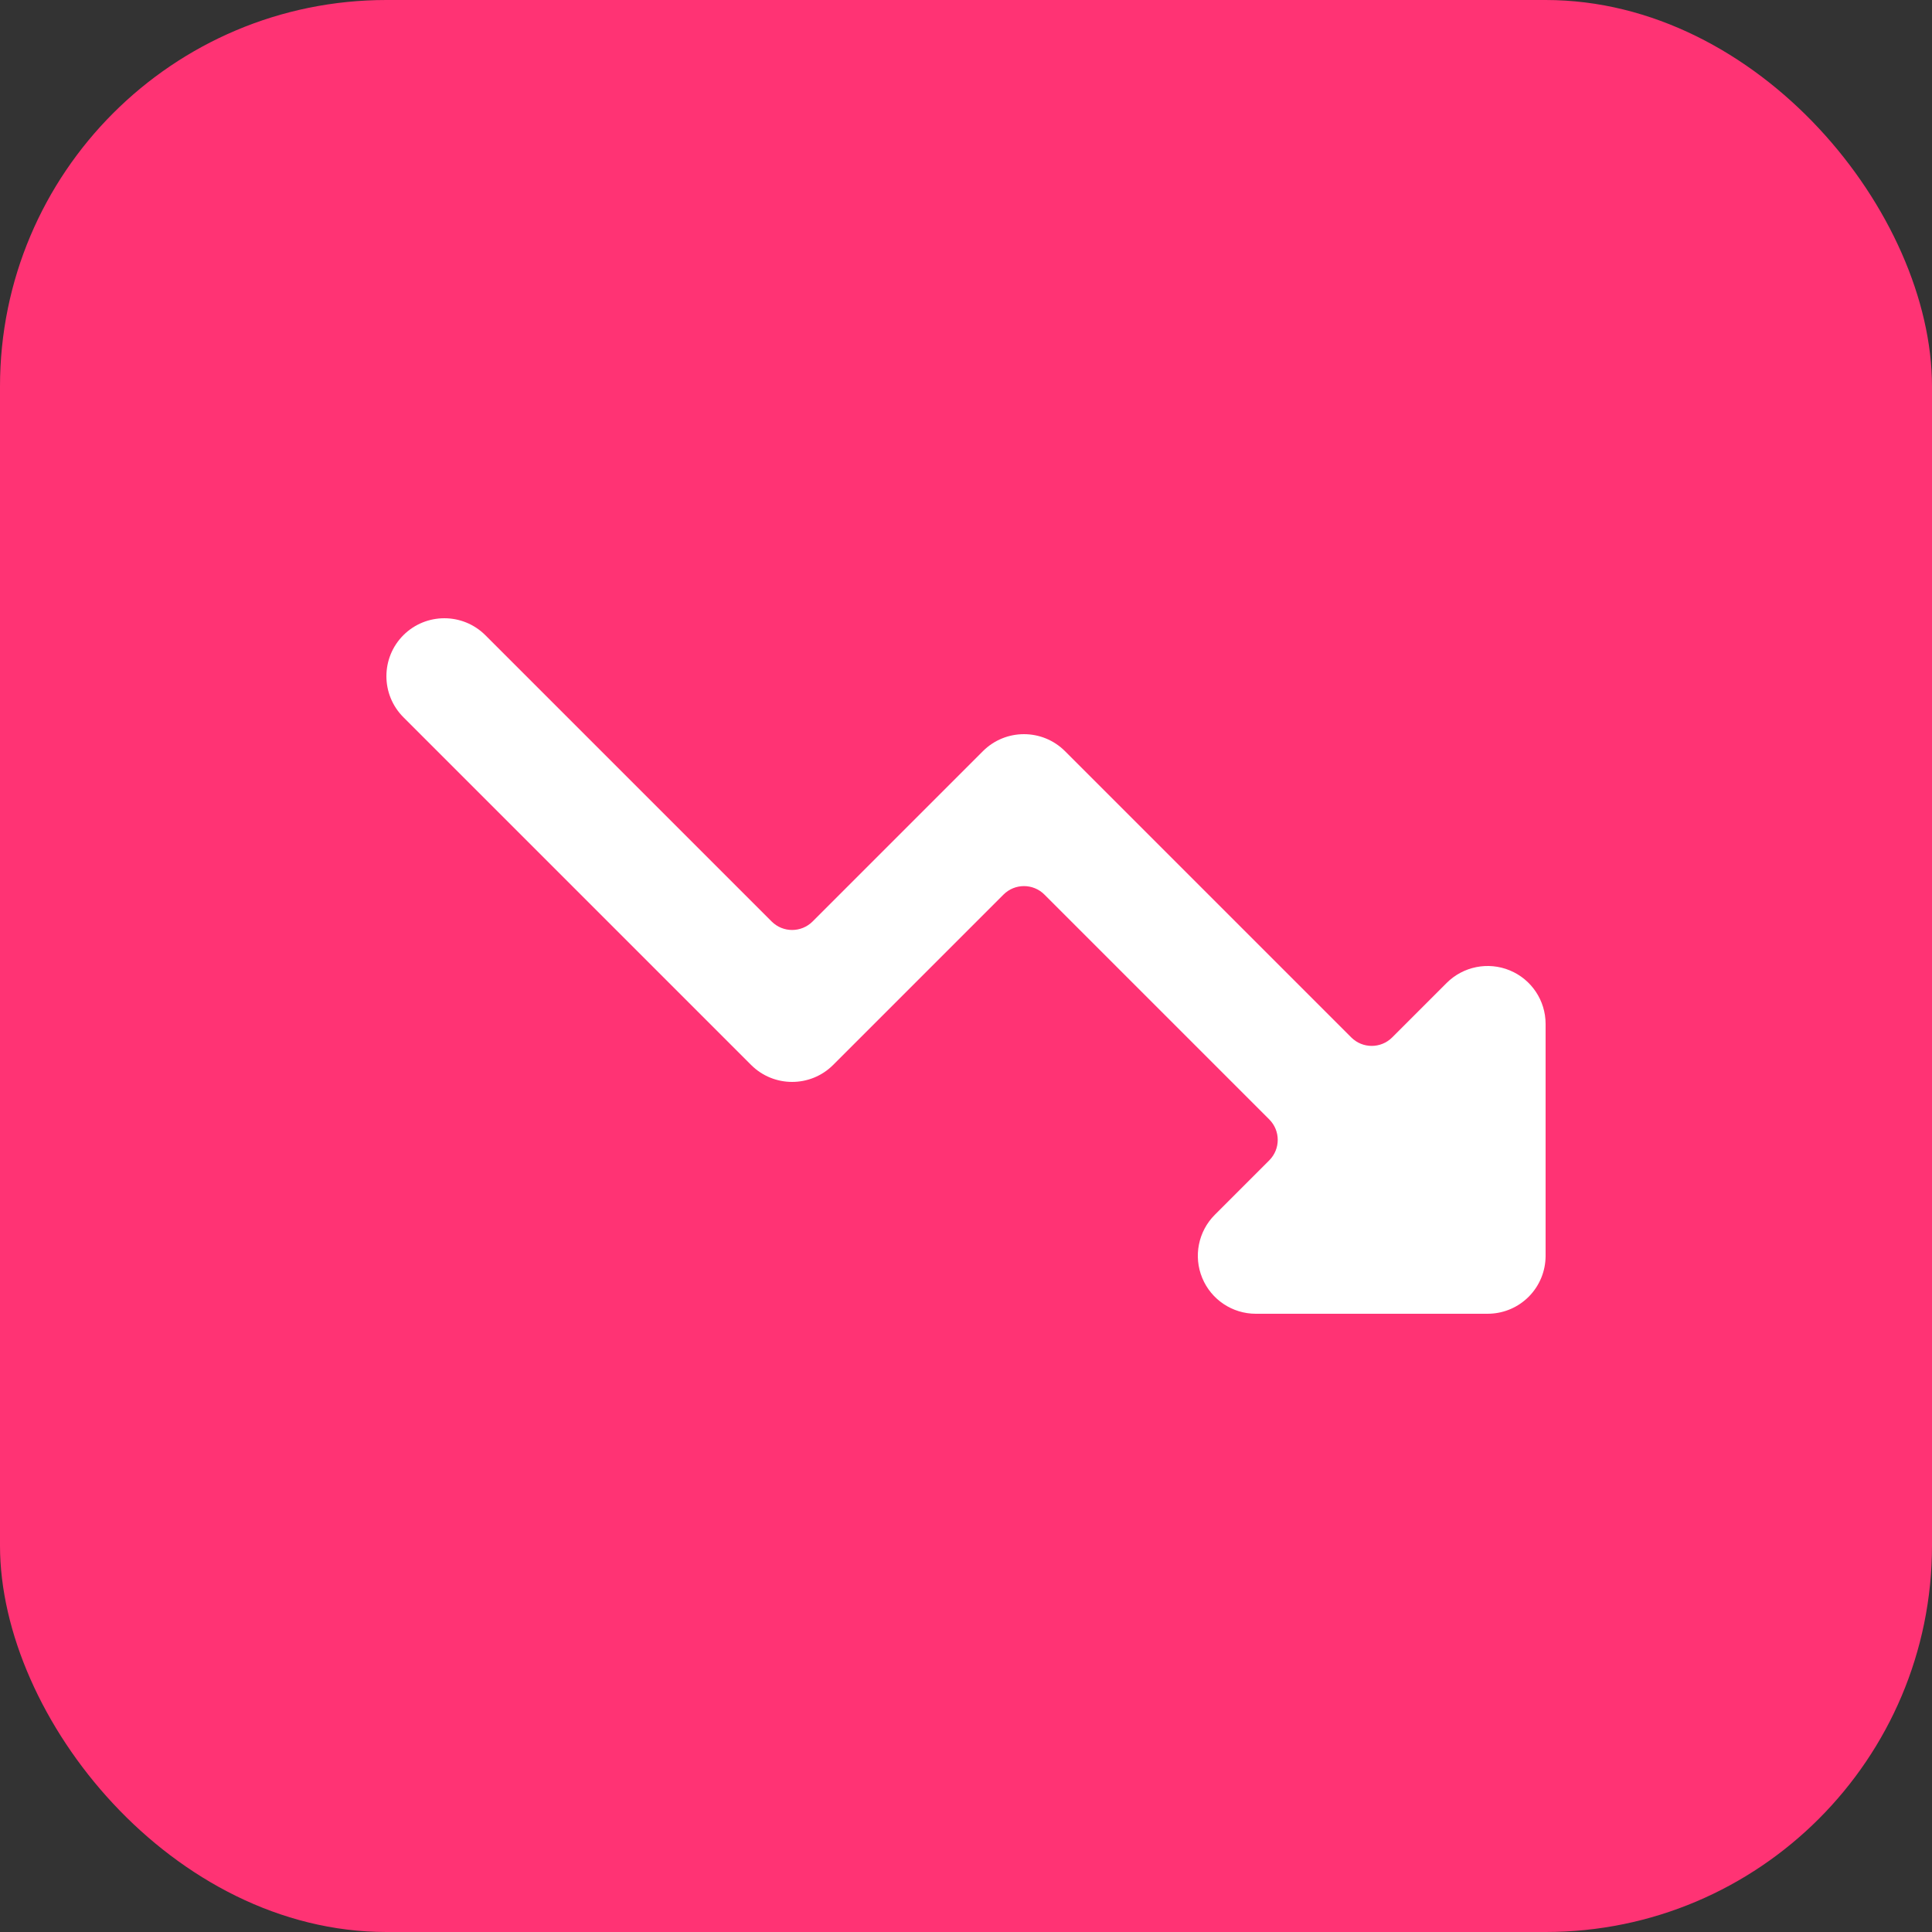 <?xml version="1.0" encoding="UTF-8"?> <svg xmlns="http://www.w3.org/2000/svg" width="50" height="50" viewBox="0 0 50 50" fill="none"><rect x="0" y="0" width="50" height="50" fill="#333333" stroke="none"/><rect width="50" height="50" rx="10" fill="#FF3374"></rect><path fill-rule="evenodd" clip-rule="evenodd" d="M40 32.514C40 32.509 40 32.504 40 32.498V26.5C40 25.893 39.635 25.346 39.074 25.114C38.514 24.882 37.868 25.01 37.439 25.439L36.03 26.848C35.737 27.141 35.263 27.141 34.97 26.848L27.561 19.439C26.975 18.854 26.025 18.854 25.439 19.439L21.03 23.848C20.737 24.141 20.263 24.141 19.97 23.848L12.561 16.439C11.975 15.854 11.025 15.854 10.439 16.439C9.854 17.025 9.854 17.975 10.439 18.561L19.439 27.561C20.025 28.146 20.975 28.146 21.561 27.561L25.97 23.152C26.263 22.859 26.738 22.859 27.03 23.152L32.848 28.97C33.141 29.263 33.141 29.737 32.848 30.03L31.439 31.439C31.01 31.868 30.882 32.514 31.114 33.074C31.346 33.635 31.893 34 32.5 34H38.499C38.523 34 38.548 33.999 38.572 33.998C38.932 33.981 39.286 33.835 39.561 33.561C39.85 33.271 39.996 32.893 40 32.514Z" fill="white"></path></svg> 